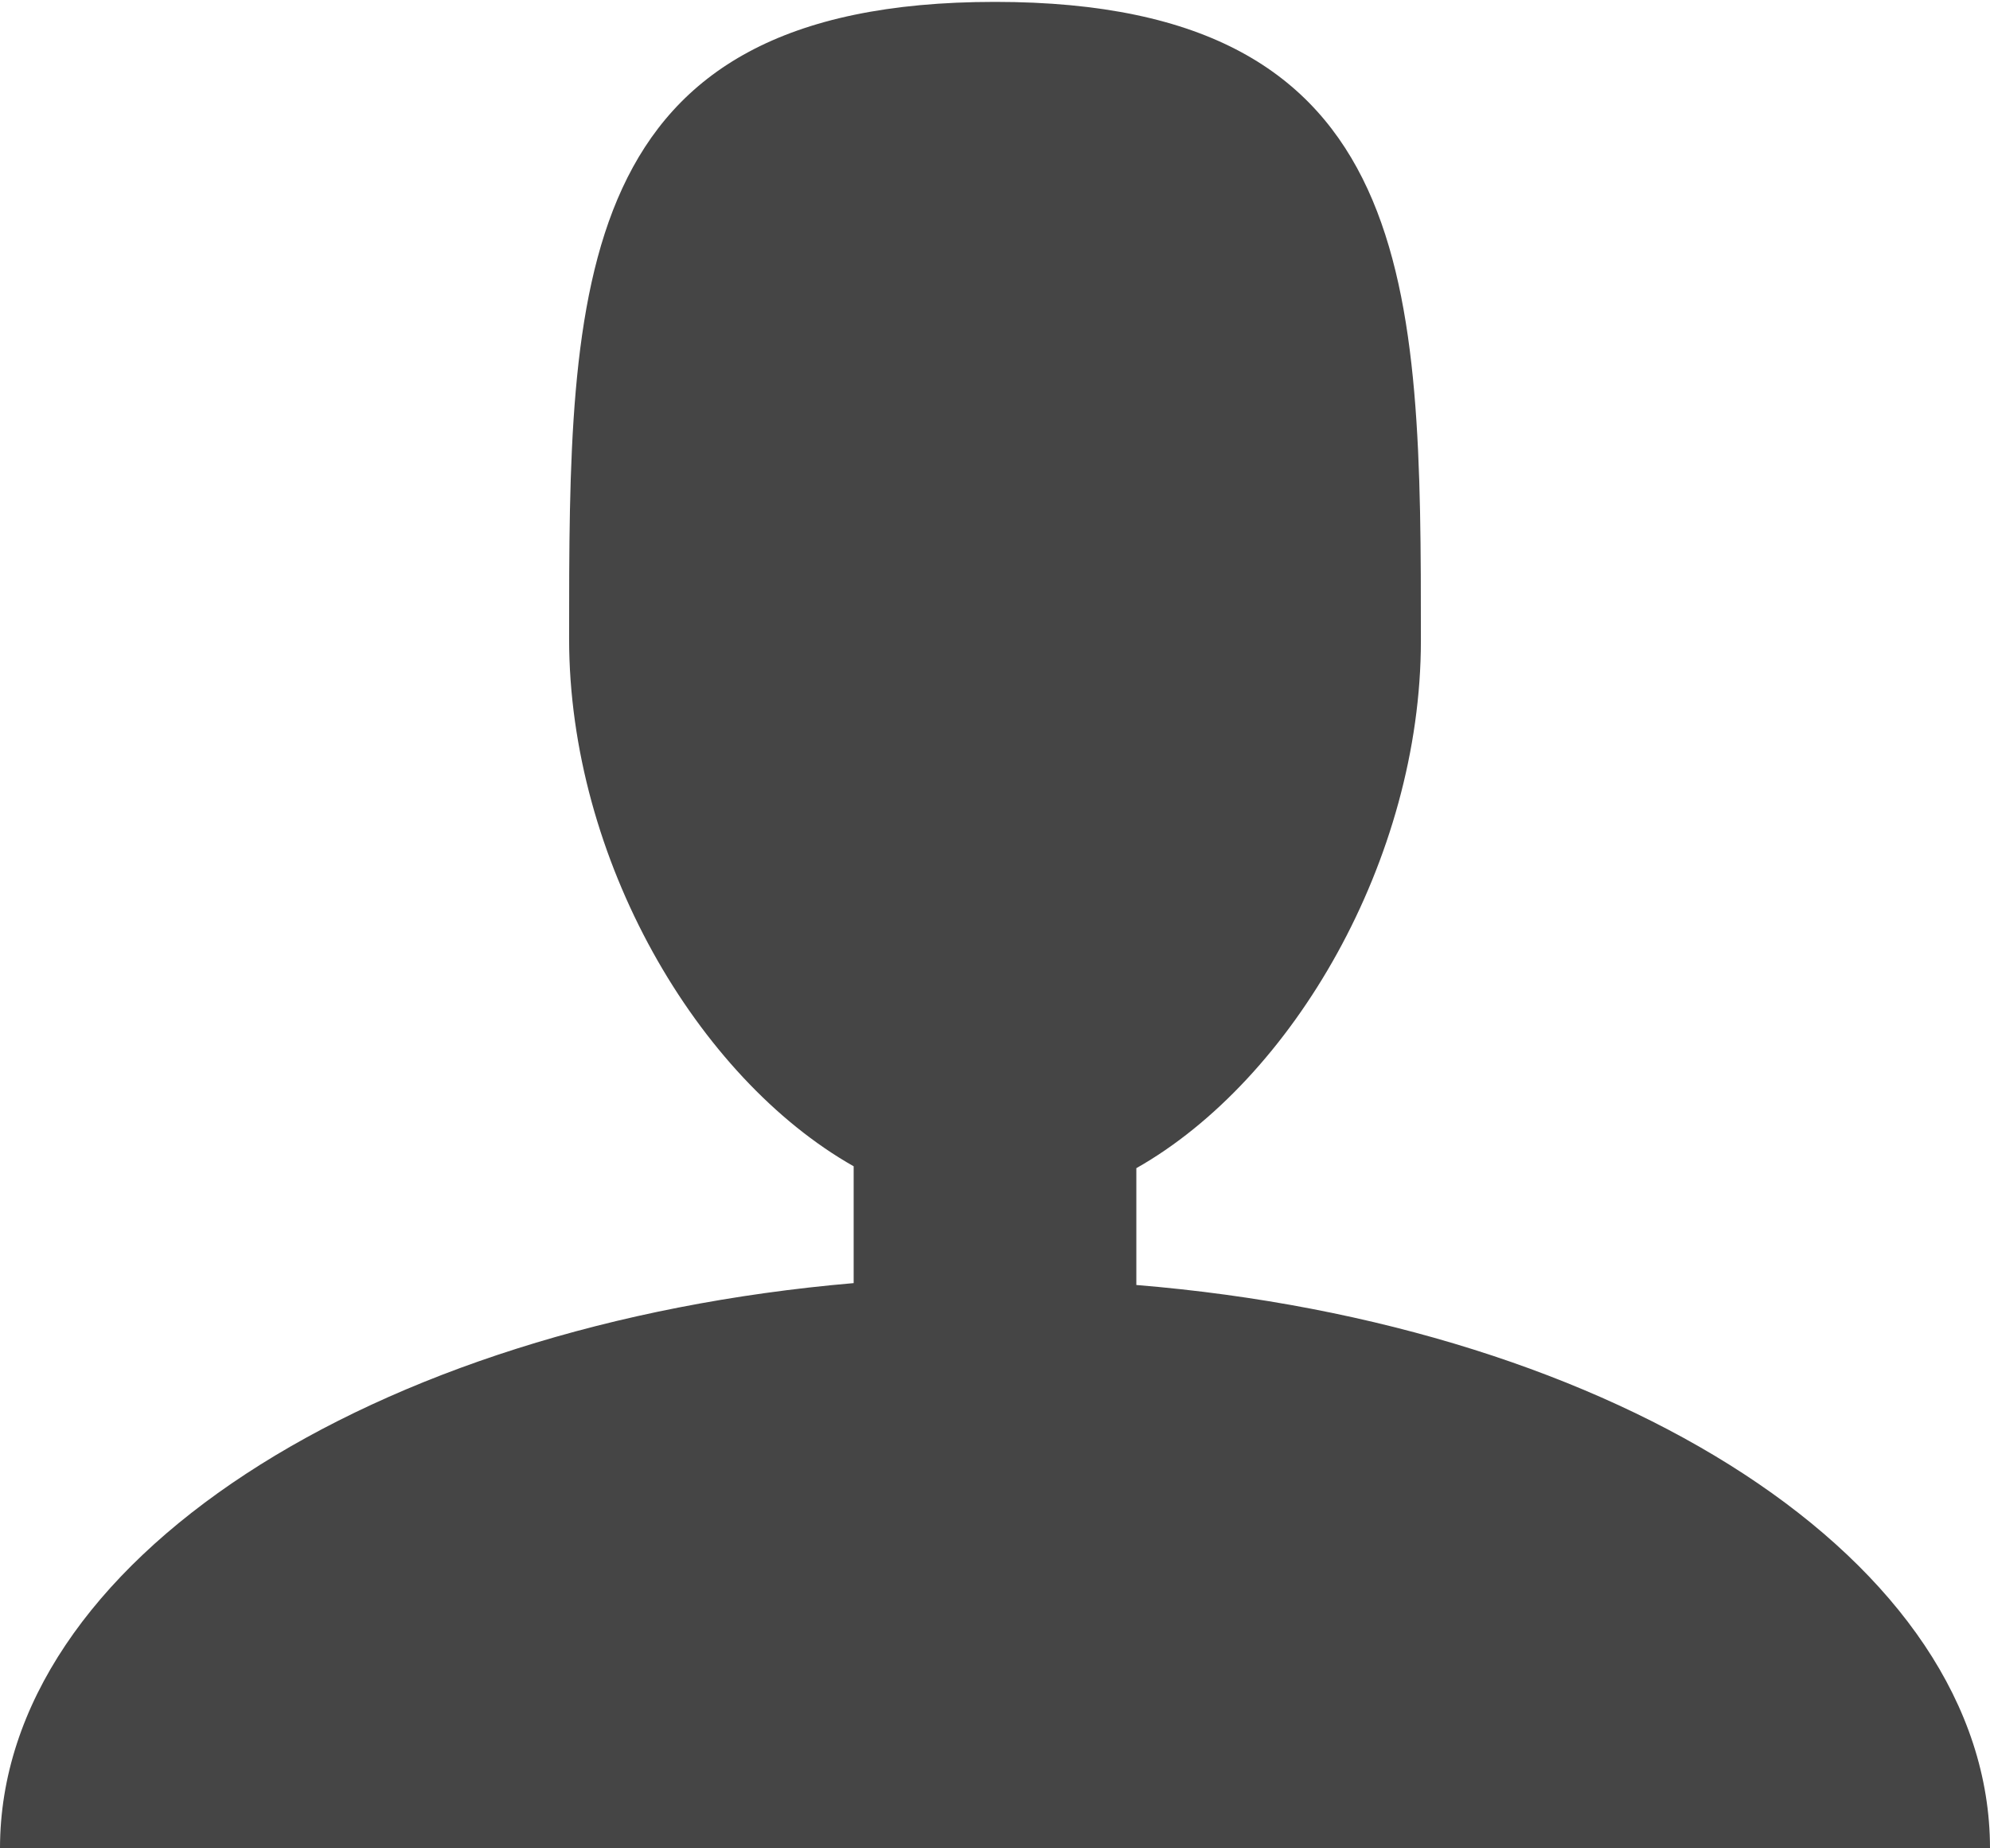 <svg xmlns="http://www.w3.org/2000/svg" viewBox="0 0 105.6 98.1"><switch><g><path d="M60.3 68.2V62c8.3-4.7 15.1-16.4 15.1-28 0-18.7 0-33.9-22.6-33.9S30.2 15.2 30.2 33.9c0 11.7 6.8 23.3 15.1 28v6.2C19.7 70.3 0 82.9 0 98.1h105.6c0-15.2-19.7-27.8-45.3-29.9z" fill="#454545"/></g></switch></svg>